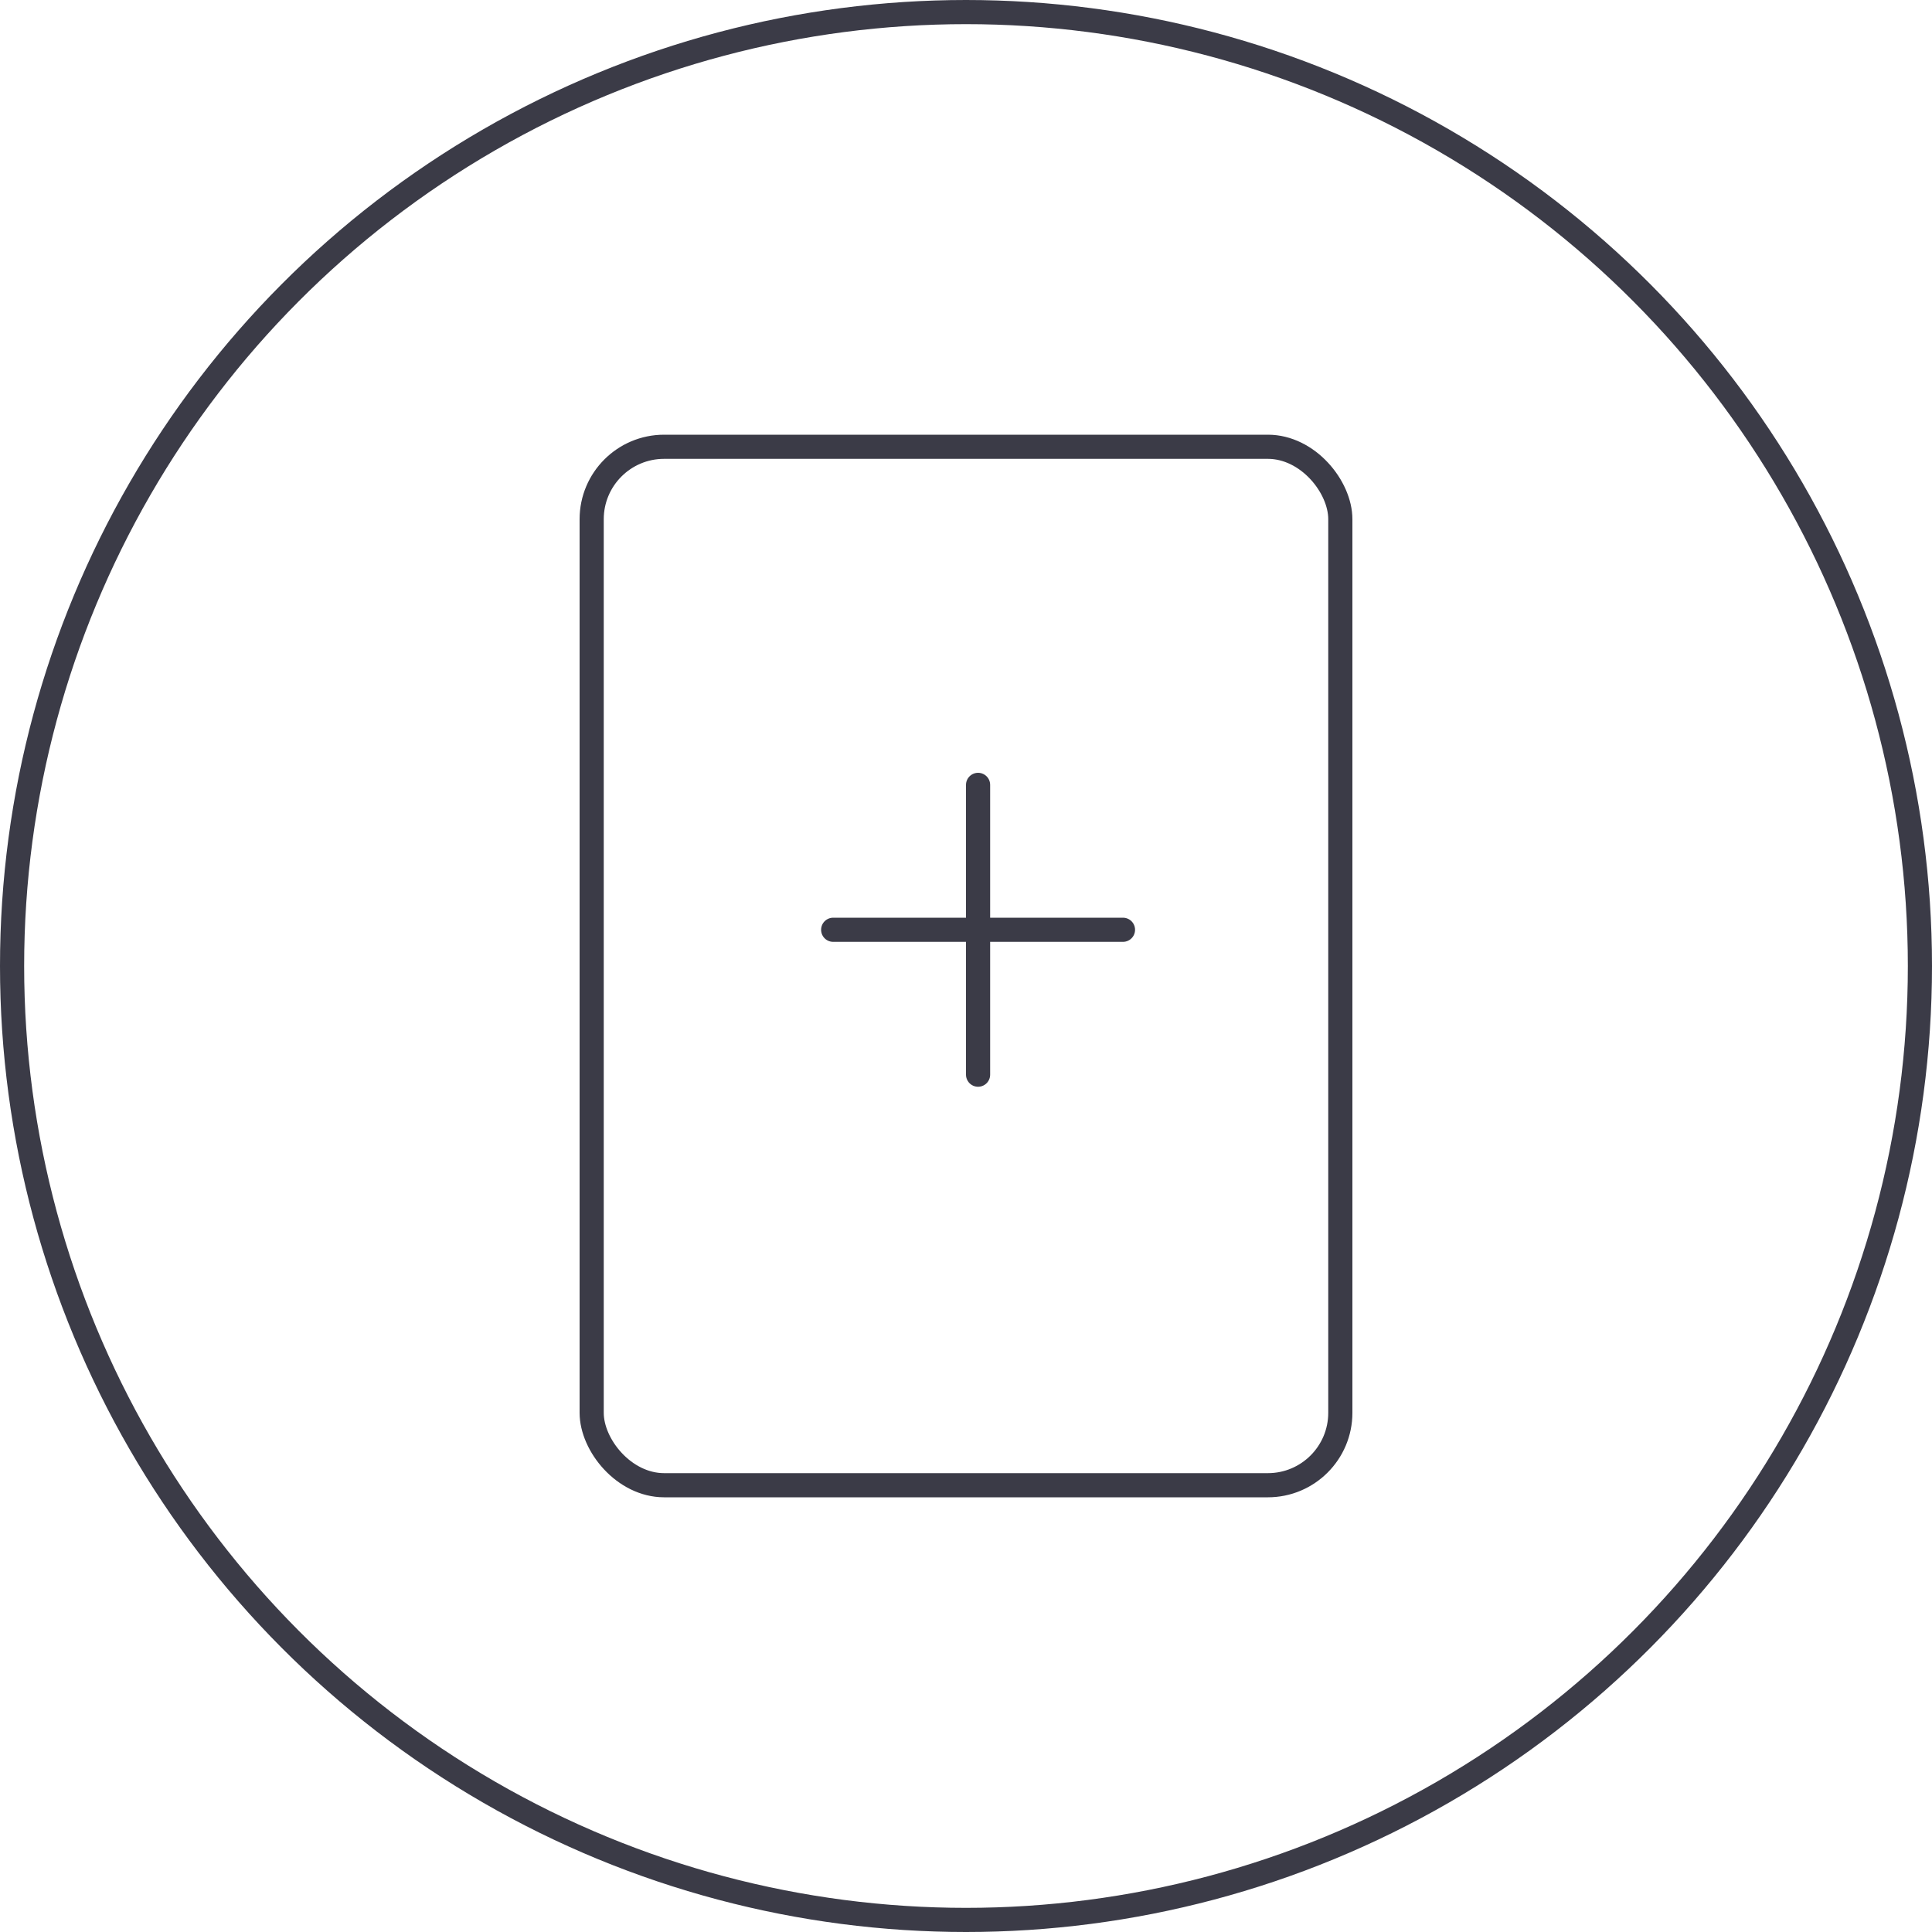 <?xml version="1.0" encoding="UTF-8"?>
<svg width="80px" height="80px" viewBox="0 0 80 80" version="1.1" xmlns="http://www.w3.org/2000/svg" xmlns:xlink="http://www.w3.org/1999/xlink">
    <!-- Generator: Sketch 64 (93537) - https://sketch.com -->
    <title>Icons / Illustrative / payment</title>
    <desc>Created with Sketch.</desc>
    <g id="Icons-/-Illustrative-/-payment" stroke="none" stroke-width="1" fill="none" fill-rule="evenodd">
        <g id="Icons-/-Illustrative-/-Illustrative-/-Oval" stroke="#3B3B47">
            <circle id="Oval" cx="40" cy="40" r="39.5"></circle>
        </g>
        <g id="Group-2" transform="translate(24, 18)" stroke="#3B3B47">
            <rect id="Rectangle-2" x="0.5" y="0.5" width="31" height="43" rx="3"></rect>
        </g>
        <g id="Group" transform="translate(34.5, 32.5)" stroke="#3B3B47" stroke-linecap="round" stroke-linejoin="round">
            <line x1="6" y1="0" x2="6" y2="12" id="Path-3"></line>
            <line x1="0" y1="6" x2="12" y2="6" id="Path-3"></line>
        </g>
    </g>
</svg>